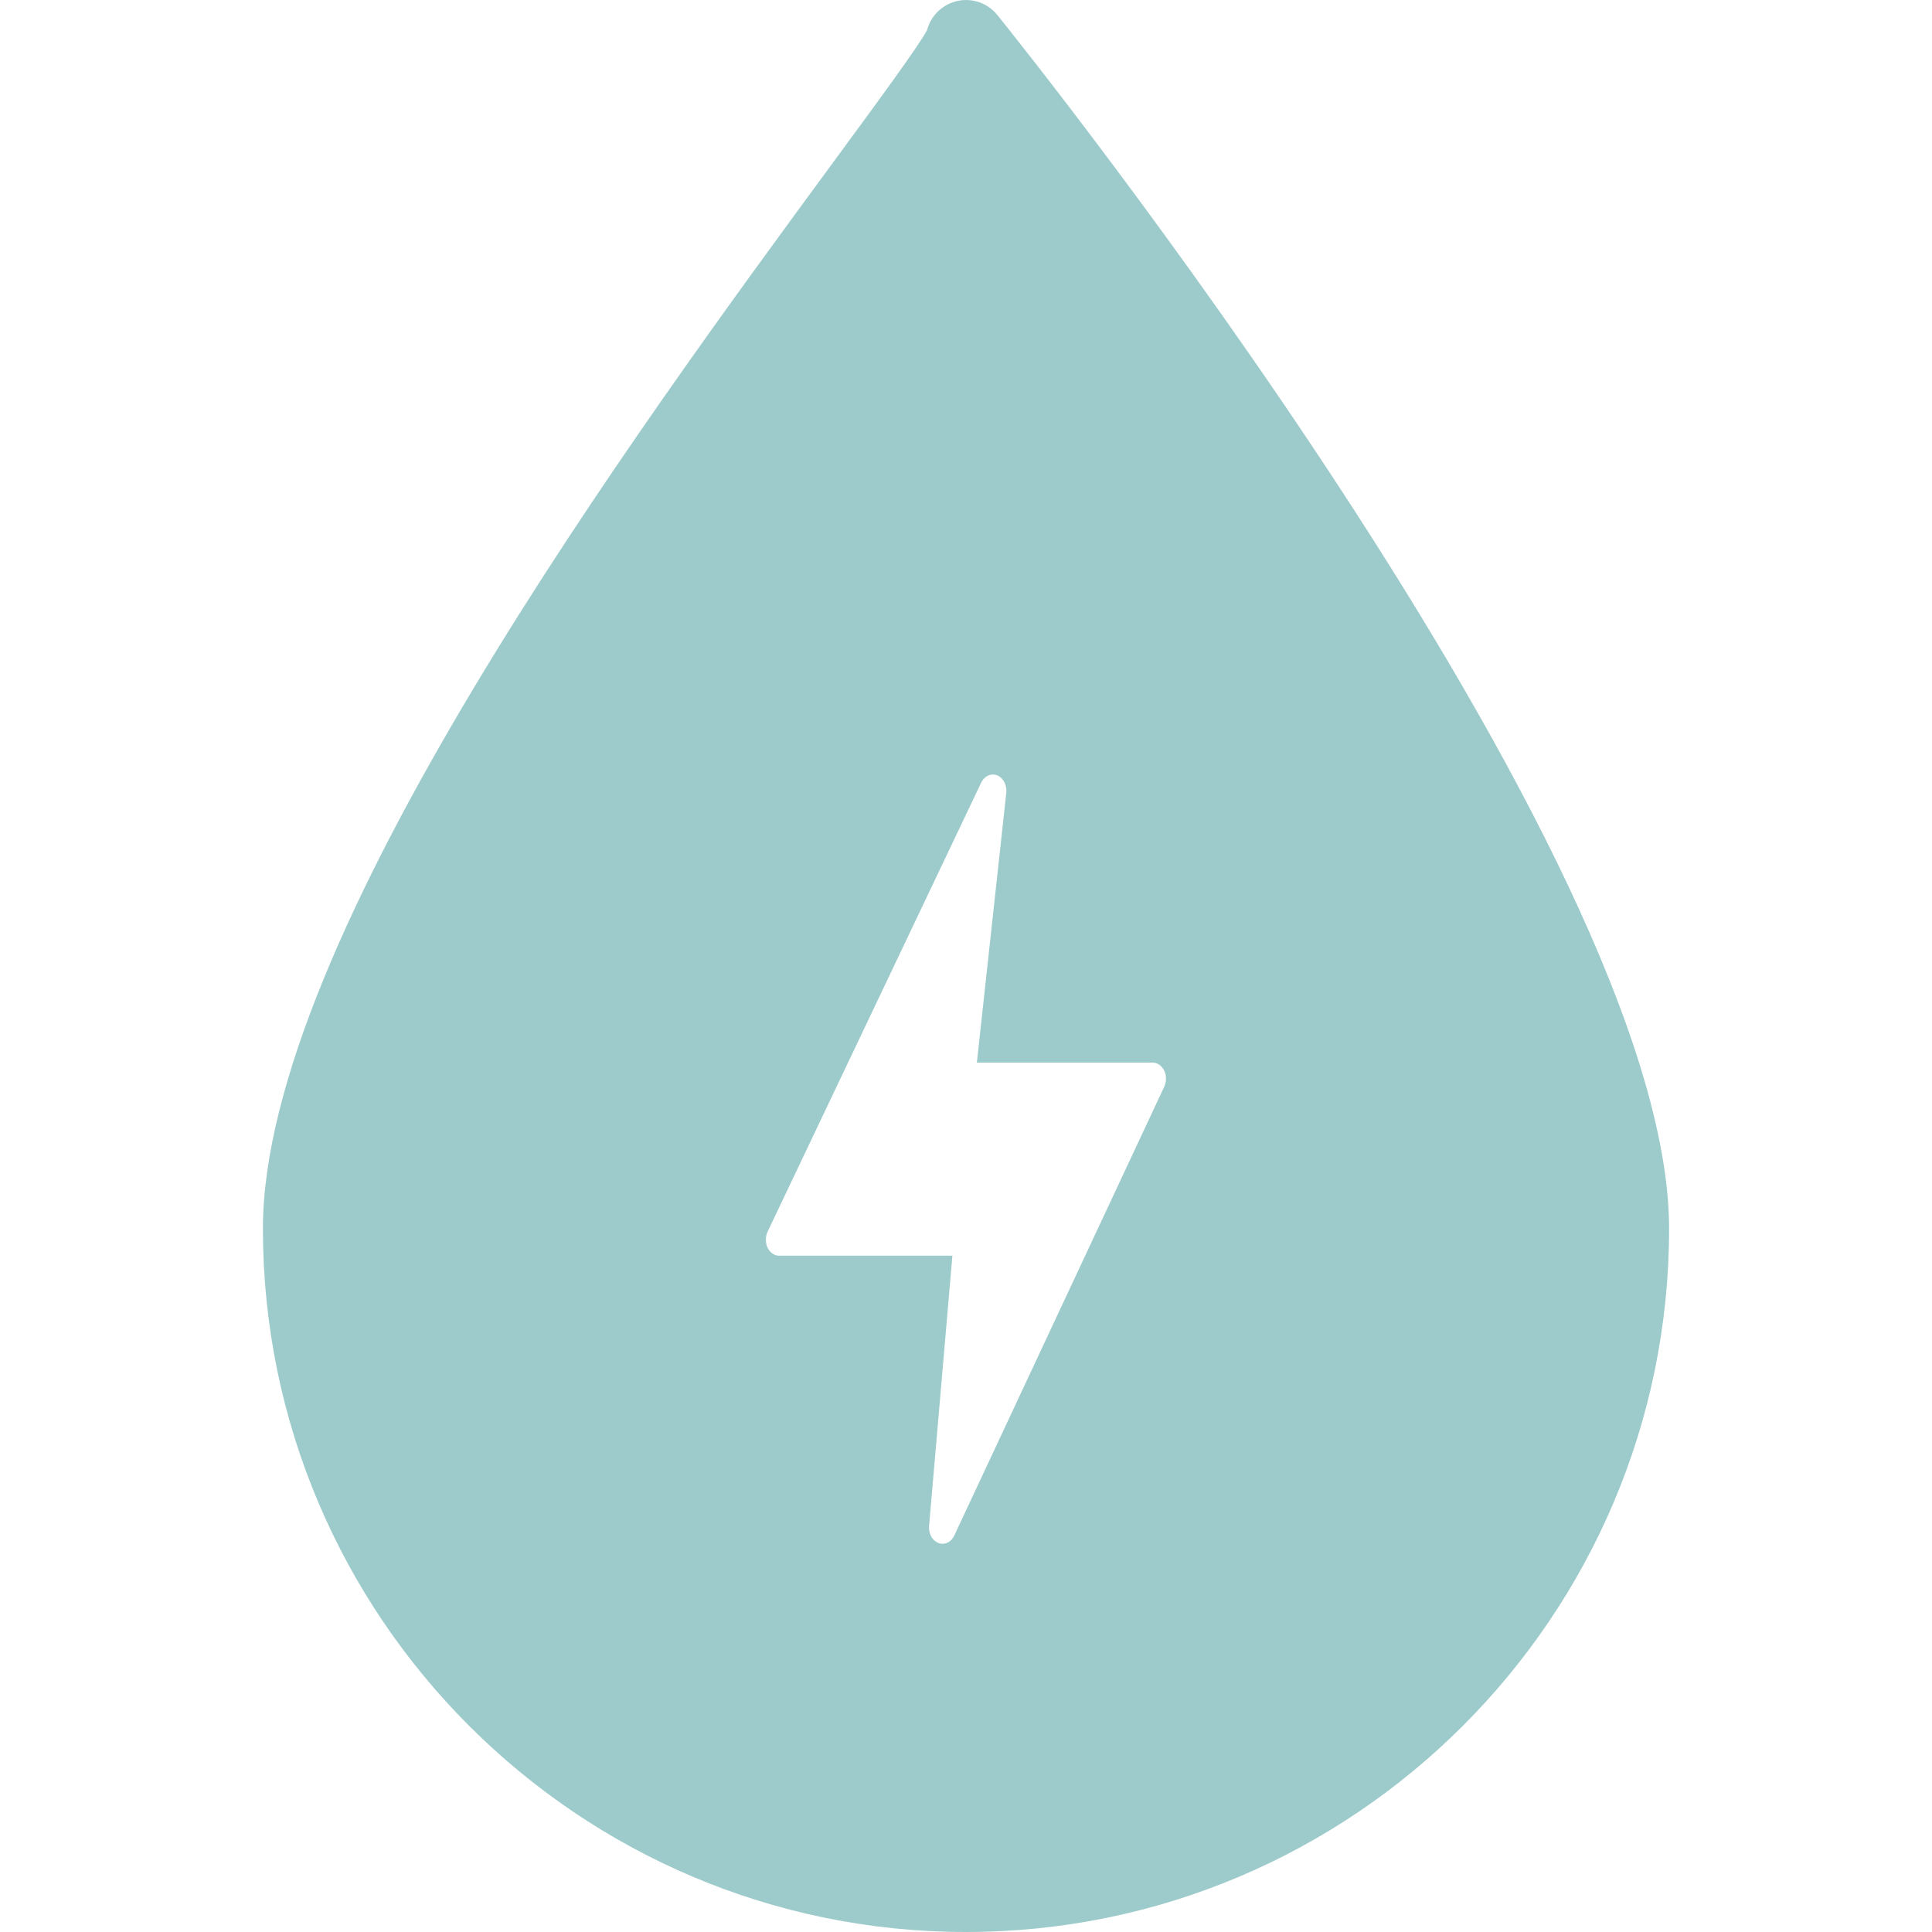 <svg xmlns="http://www.w3.org/2000/svg" fill="none" viewBox="0 0 24 24" height="24" width="24">
<path fill="#9DCBCB" d="M11.834 0.029C12.033 -0.042 12.256 0.021 12.389 0.186C12.73 0.609 20.734 10.594 20.734 15.264C20.734 20.081 16.816 23.999 12 24C7.184 24 3.266 20.081 3.266 15.264C3.266 11.663 7.884 5.374 10.365 1.996C10.903 1.264 11.412 0.571 11.516 0.375C11.557 0.217 11.675 0.085 11.834 0.029ZM12.28 9.632C12.245 9.646 12.214 9.675 12.193 9.713L9.538 15.295C9.523 15.325 9.514 15.36 9.514 15.395C9.513 15.431 9.52 15.466 9.534 15.497C9.549 15.528 9.57 15.554 9.596 15.572C9.621 15.59 9.65 15.599 9.68 15.599H11.831L11.541 18.961C11.538 19.005 11.548 19.05 11.568 19.088C11.589 19.125 11.62 19.152 11.655 19.167C11.691 19.181 11.729 19.181 11.765 19.166C11.8 19.151 11.83 19.121 11.85 19.084L14.461 13.503C14.476 13.472 14.484 13.437 14.484 13.402C14.485 13.367 14.477 13.332 14.463 13.301C14.448 13.271 14.427 13.245 14.401 13.227C14.376 13.209 14.347 13.2 14.317 13.2H12.135L12.501 9.843C12.505 9.799 12.496 9.754 12.476 9.715C12.456 9.677 12.425 9.648 12.39 9.632C12.354 9.618 12.316 9.617 12.28 9.632Z"></path>
</svg>
